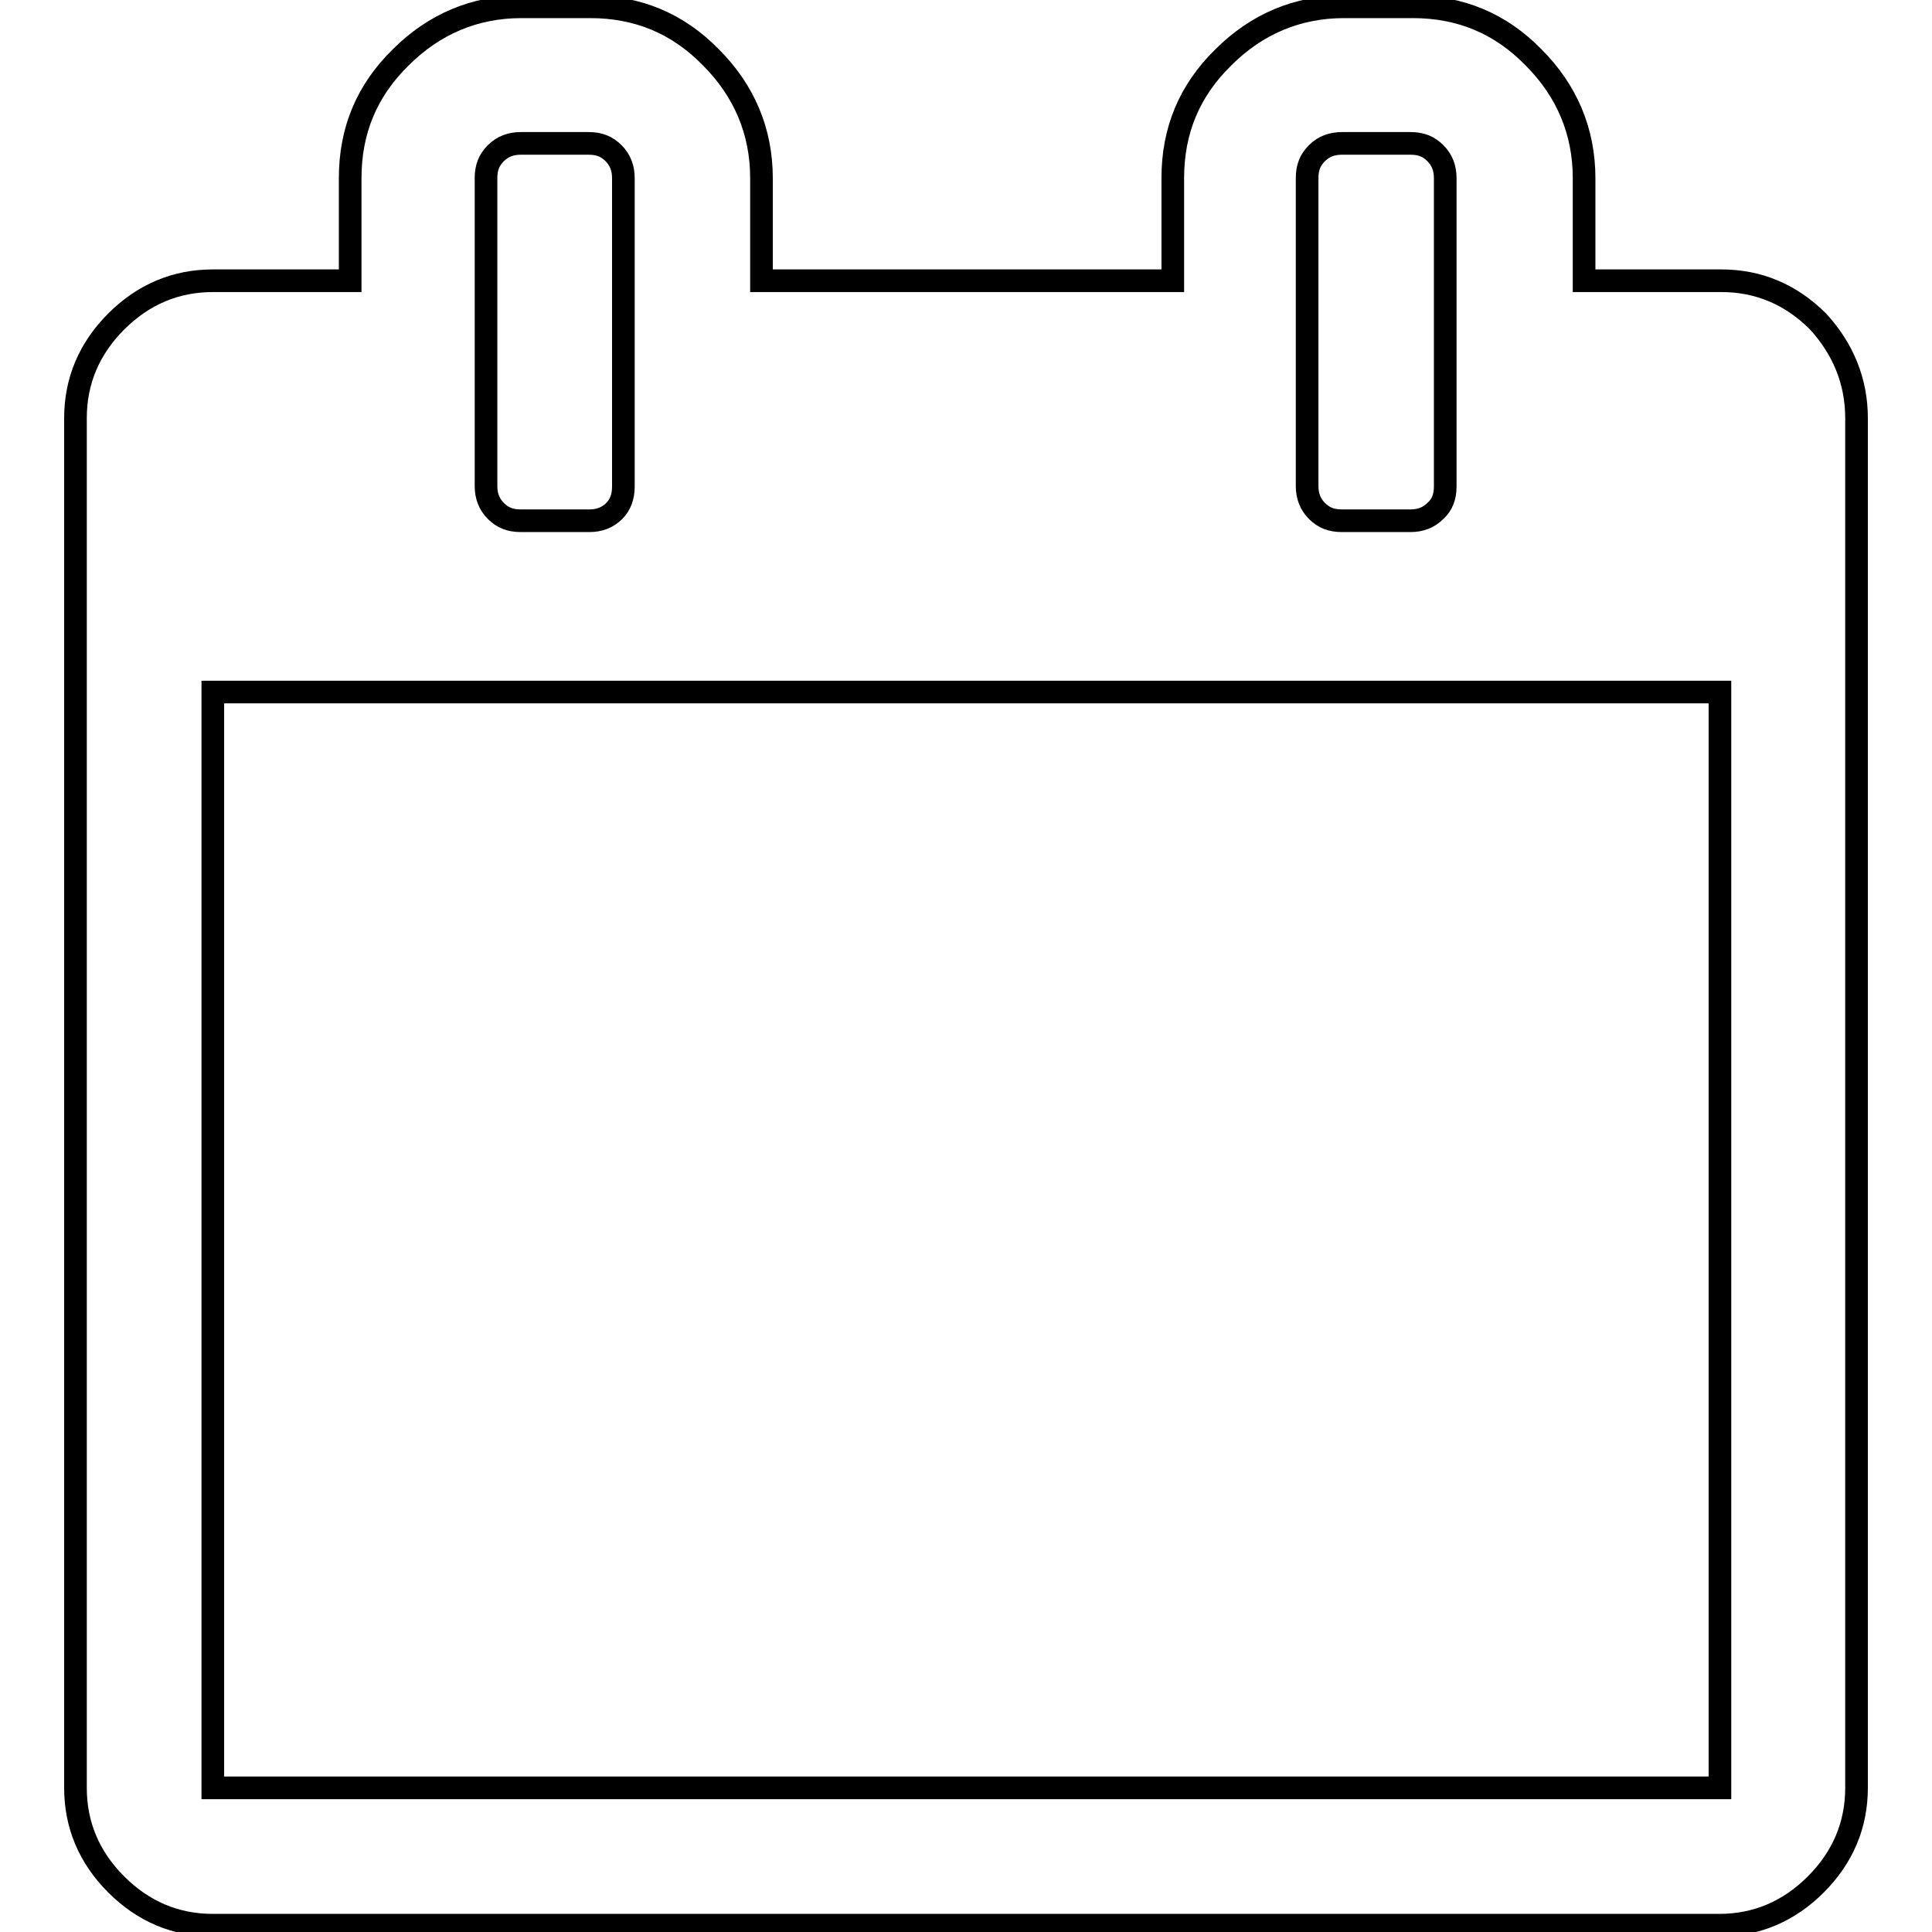 <?xml version="1.0" encoding="utf-8"?>
<!-- Svg Vector Icons : http://www.onlinewebfonts.com/icon -->
<!DOCTYPE svg PUBLIC "-//W3C//DTD SVG 1.1//EN" "http://www.w3.org/Graphics/SVG/1.1/DTD/svg11.dtd">
<svg version="1.1" xmlns="http://www.w3.org/2000/svg" xmlns:xlink="http://www.w3.org/1999/xlink" x="0px" y="0px" viewBox="0 0 256 256" enable-background="new 0 0 256 256" xml:space="preserve">
<g><g><path stroke-width="3" fill-opacity="0" stroke="#000000"  d="M28.2,236.9h199.7V91.7H28.2V236.9L28.2,236.9z M82.6,64.5V23.6c0-1.3-0.4-2.4-1.3-3.3s-1.9-1.3-3.3-1.3H69c-1.3,0-2.4,0.4-3.3,1.3c-0.9,0.9-1.3,1.9-1.3,3.3v40.8c0,1.3,0.4,2.4,1.3,3.3c0.9,0.9,1.9,1.3,3.3,1.3h9.1c1.3,0,2.4-0.4,3.3-1.3C82.2,66.9,82.6,65.8,82.6,64.5z M191.5,64.5V23.6c0-1.3-0.4-2.4-1.3-3.3c-0.9-0.9-1.9-1.3-3.3-1.3h-9.1c-1.3,0-2.4,0.4-3.3,1.3c-0.9,0.9-1.3,1.9-1.3,3.3v40.8c0,1.3,0.4,2.4,1.3,3.3c0.9,0.9,1.9,1.3,3.3,1.3h9.1c1.3,0,2.4-0.4,3.3-1.3C191.1,66.9,191.5,65.8,191.5,64.5z M246,55.4v181.5c0,4.9-1.8,9.2-5.4,12.8c-3.6,3.6-7.9,5.4-12.8,5.4H28.2c-4.9,0-9.2-1.8-12.8-5.4c-3.6-3.6-5.4-7.9-5.4-12.8V55.4c0-4.9,1.8-9.2,5.4-12.8c3.6-3.6,7.9-5.4,12.8-5.4h18.2V23.6c0-6.3,2.2-11.6,6.7-16c4.4-4.4,9.8-6.7,16-6.7h9.1c6.3,0,11.6,2.2,16,6.7c4.4,4.4,6.7,9.8,6.7,16v13.6h54.5V23.6c0-6.3,2.2-11.6,6.7-16c4.4-4.4,9.8-6.7,16-6.7h9.1c6.3,0,11.6,2.2,16,6.7c4.4,4.4,6.7,9.8,6.7,16v13.6h18.2c4.9,0,9.2,1.8,12.8,5.4C244.2,46.2,246,50.5,246,55.4L246,55.4z"/></g></g>
</svg>